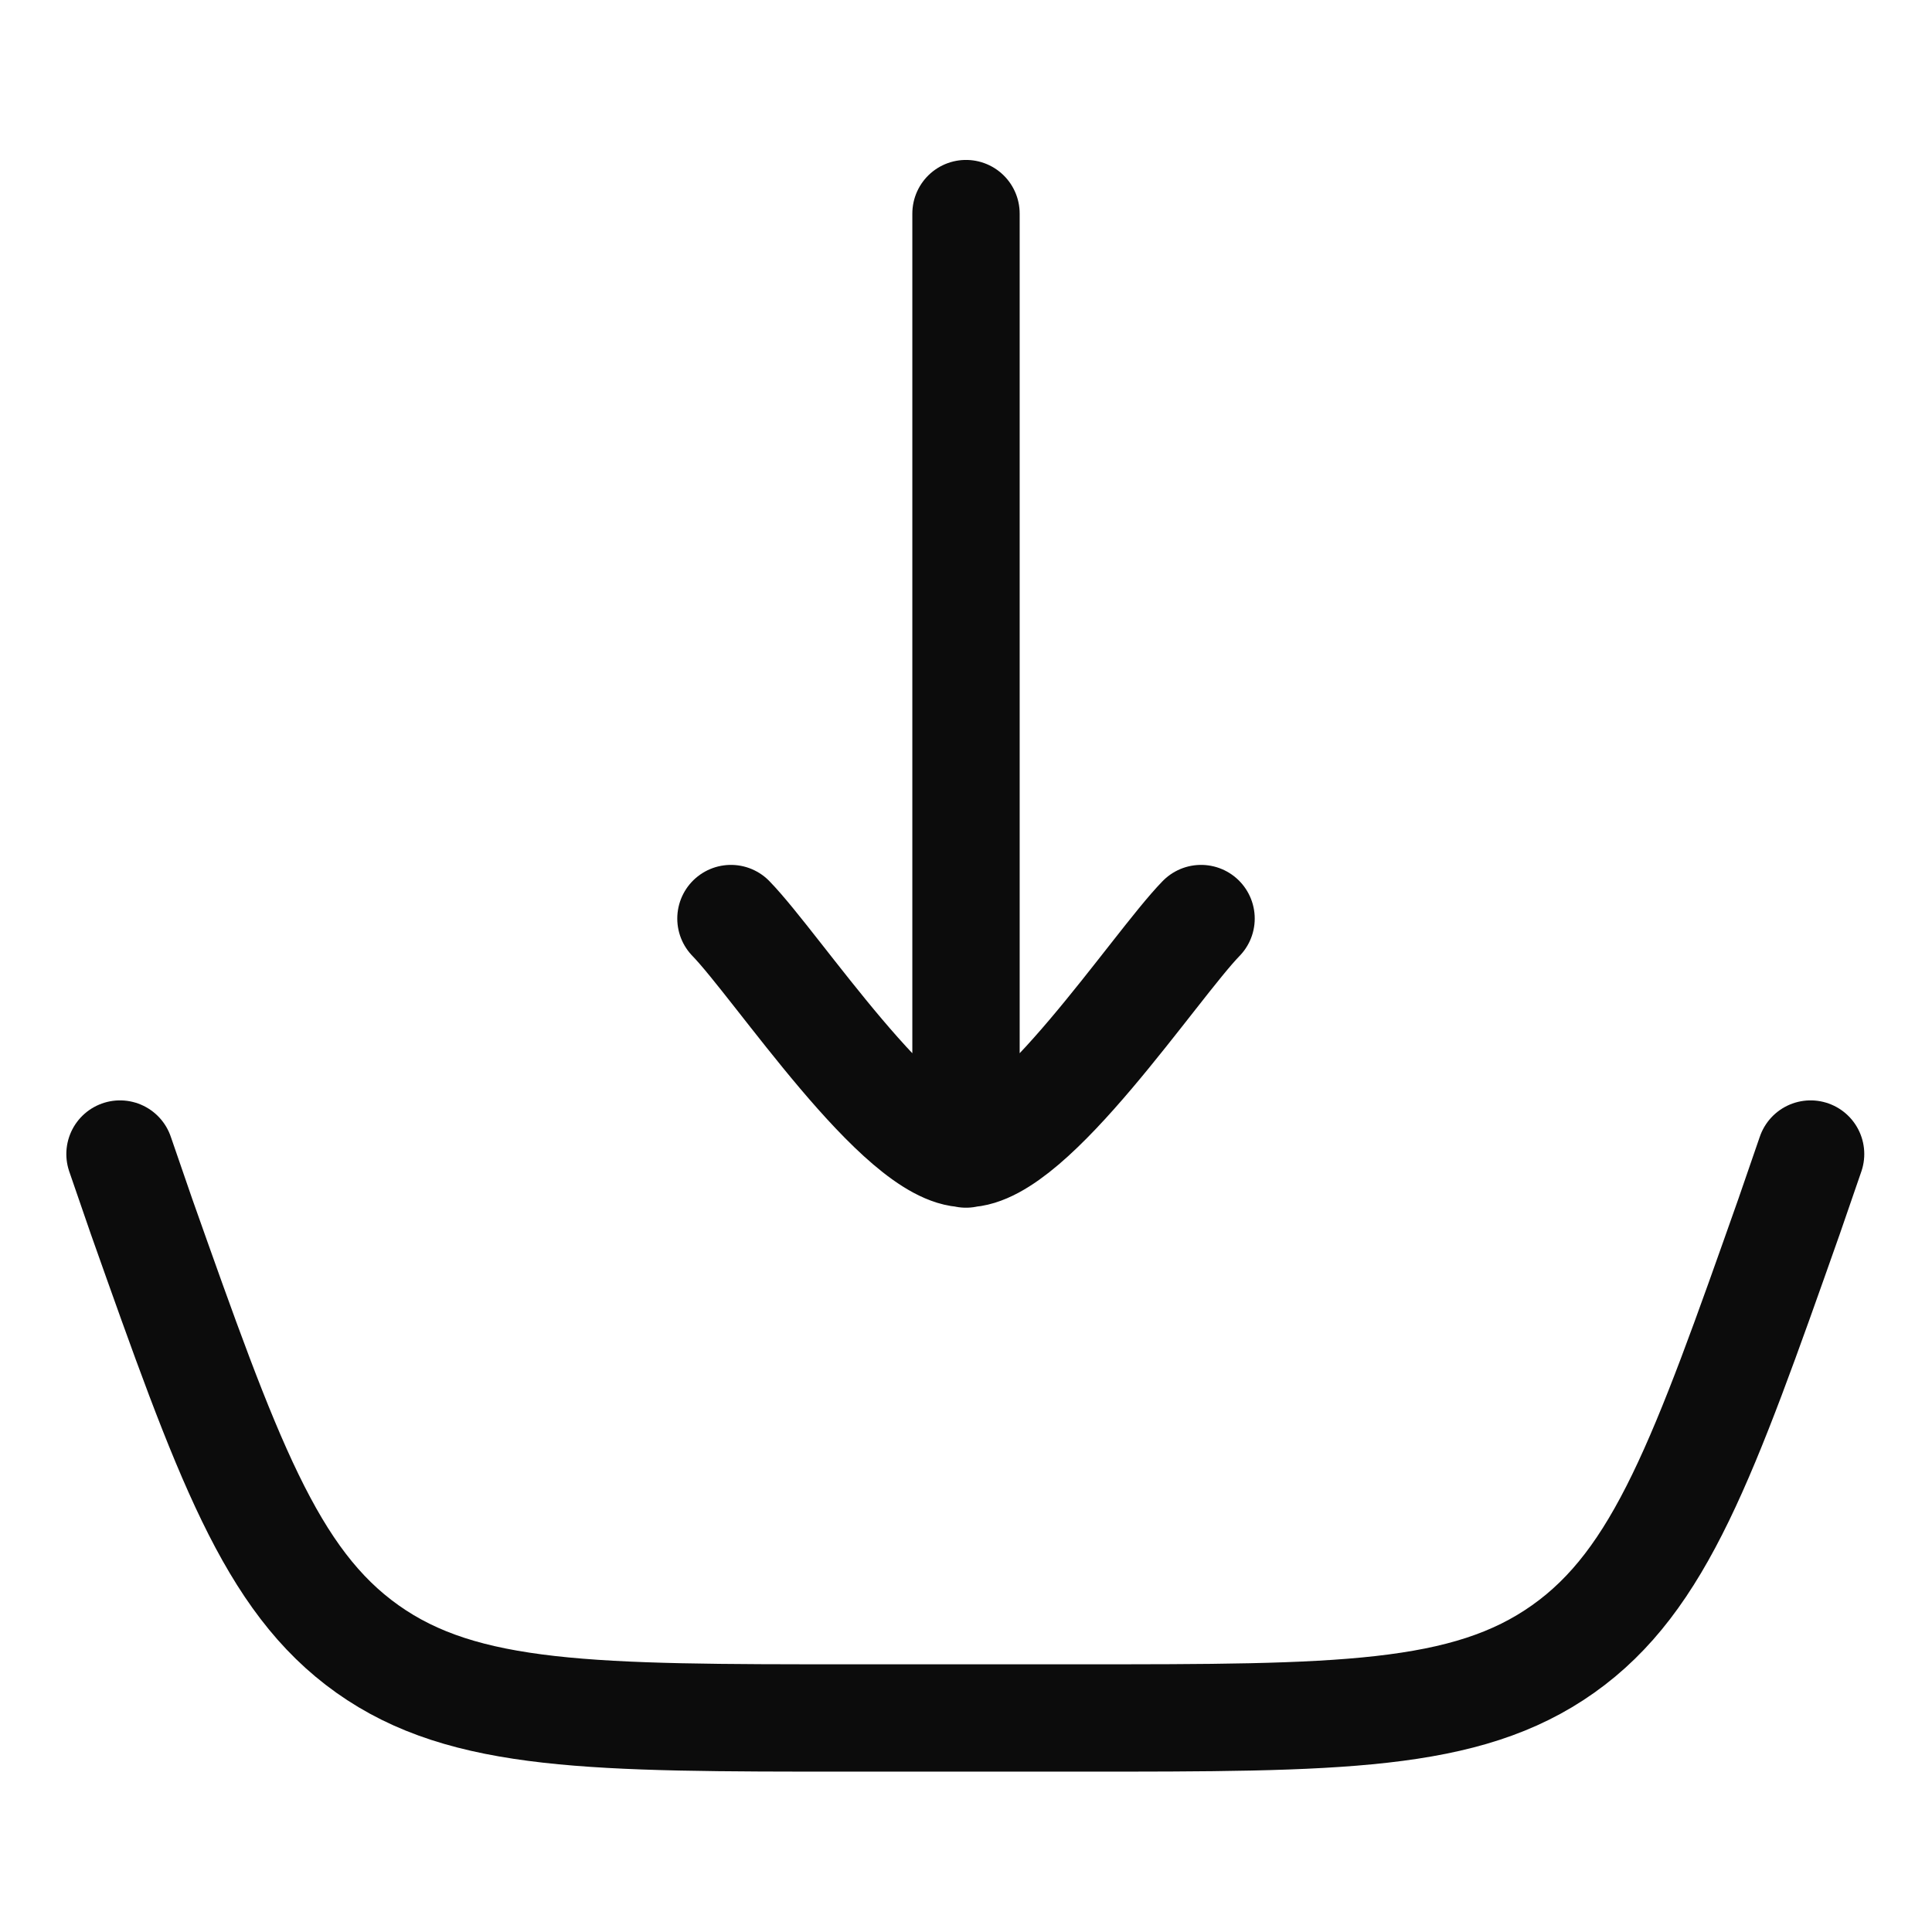 <svg xmlns="http://www.w3.org/2000/svg" xmlns:xlink="http://www.w3.org/1999/xlink" width="18" height="18" viewBox="0 0 18 18">
  <defs>
    <clipPath id="clip-path">
      <rect id="Rectangle_7146" data-name="Rectangle 7146" width="18" height="18" transform="translate(19 172)" fill="#fff" stroke="#0c0c0c" stroke-width="1"/>
    </clipPath>
  </defs>
  <g id="Mask_Group_816" data-name="Mask Group 816" transform="translate(-19 -172)" clip-path="url(#clip-path)">
    <g id="download-02-stroke-rounded_1_" data-name="download-02-stroke-rounded (1)" transform="translate(17.49 170.49)">
      <path id="Path_4568" data-name="Path 4568" d="M2.628,12.262l.2.58c.8,2.259,1.2,3.388,2.105,4.031s2.107.643,4.5.643h2.141c2.4,0,3.593,0,4.5-.643s1.308-1.773,2.105-4.031l.2-.58" fill="none" stroke="#0c0c0c" stroke-linecap="round" stroke-width="1"/>
      <path id="Path_4569" data-name="Path 4569" d="M10.51,12.262V3.5m0,8.758c-.613,0-1.759-1.747-2.19-2.19m2.19,2.19c.613,0,1.759-1.747,2.19-2.19" fill="none" stroke="#0c0c0c" stroke-linecap="round" stroke-linejoin="round" stroke-width="1"/>
    </g>
  </g>
</svg>
